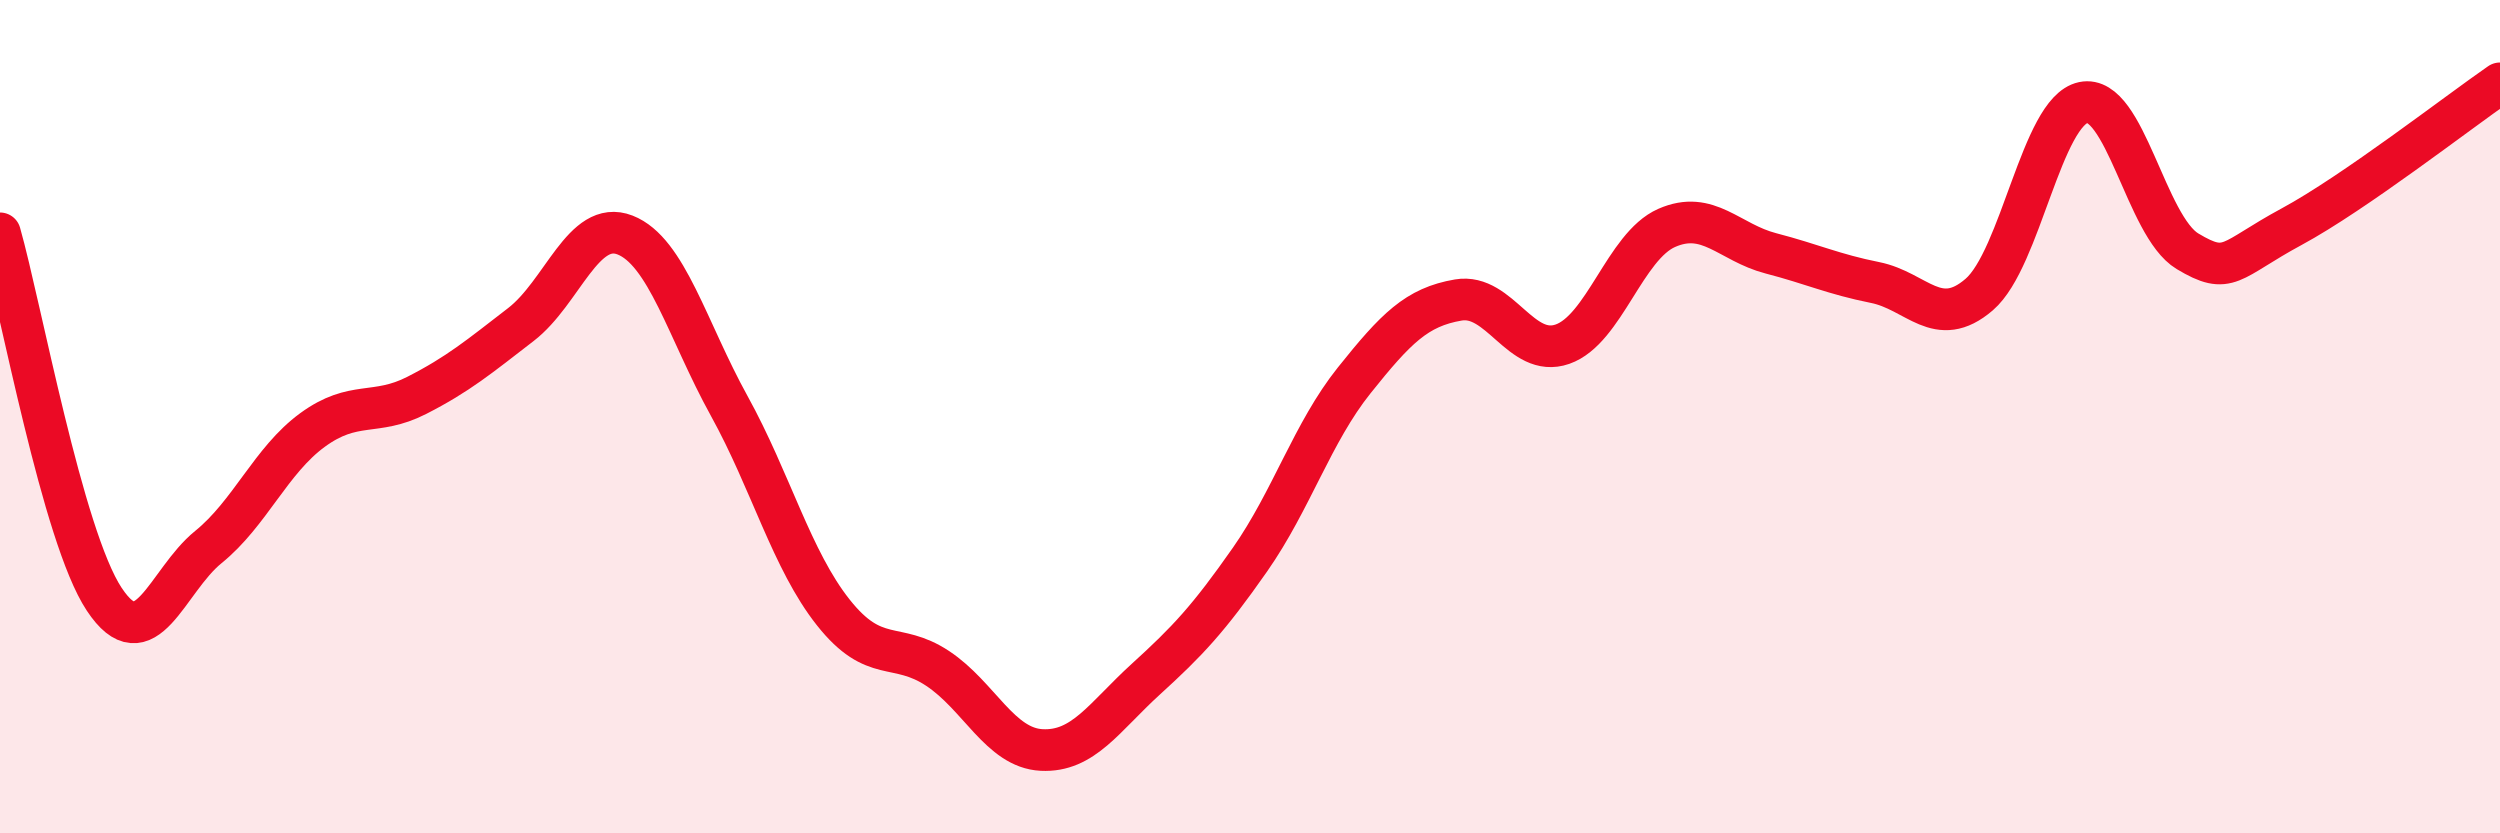 
    <svg width="60" height="20" viewBox="0 0 60 20" xmlns="http://www.w3.org/2000/svg">
      <path
        d="M 0,5.6 C 0.5,7.36 1.5,12.87 2.5,14.38 C 3.5,15.89 4,13.94 5,13.13 C 6,12.32 6.5,11.05 7.5,10.32 C 8.5,9.59 9,10 10,9.49 C 11,8.98 11.5,8.56 12.5,7.79 C 13.5,7.02 14,5.25 15,5.64 C 16,6.03 16.5,7.93 17.5,9.74 C 18.5,11.55 19,13.44 20,14.7 C 21,15.96 21.5,15.38 22.5,16.04 C 23.5,16.7 24,17.95 25,18 C 26,18.05 26.5,17.21 27.5,16.3 C 28.5,15.39 29,14.86 30,13.43 C 31,12 31.5,10.38 32.5,9.13 C 33.5,7.88 34,7.37 35,7.2 C 36,7.03 36.5,8.61 37.5,8.26 C 38.5,7.91 39,5.91 40,5.47 C 41,5.03 41.5,5.82 42.5,6.08 C 43.5,6.34 44,6.58 45,6.78 C 46,6.98 46.5,7.93 47.5,7.07 C 48.5,6.21 49,2.67 50,2.46 C 51,2.25 51.5,5.43 52.5,6.03 C 53.5,6.63 53.5,6.25 55,5.44 C 56.5,4.63 59,2.69 60,2L60 20L0 20Z"
        fill="#EB0A25"
        opacity="0.1"
        stroke-linecap="round"
        stroke-linejoin="round"
      />
      <path
        d="M 0,5.6 C 0.5,7.36 1.5,12.87 2.5,14.38 C 3.5,15.89 4,13.94 5,13.13 C 6,12.32 6.5,11.05 7.5,10.32 C 8.5,9.59 9,10 10,9.49 C 11,8.98 11.5,8.56 12.5,7.79 C 13.5,7.02 14,5.25 15,5.64 C 16,6.03 16.5,7.93 17.5,9.74 C 18.5,11.55 19,13.44 20,14.7 C 21,15.96 21.5,15.38 22.5,16.04 C 23.5,16.7 24,17.95 25,18 C 26,18.05 26.5,17.21 27.5,16.3 C 28.5,15.39 29,14.86 30,13.43 C 31,12 31.5,10.38 32.5,9.13 C 33.5,7.88 34,7.37 35,7.2 C 36,7.03 36.5,8.61 37.5,8.26 C 38.5,7.91 39,5.91 40,5.47 C 41,5.03 41.5,5.82 42.5,6.08 C 43.5,6.34 44,6.58 45,6.78 C 46,6.98 46.5,7.93 47.5,7.07 C 48.5,6.21 49,2.67 50,2.46 C 51,2.25 51.5,5.43 52.5,6.03 C 53.5,6.63 53.5,6.25 55,5.44 C 56.5,4.63 59,2.69 60,2"
        stroke="#EB0A25"
        stroke-width="1"
        fill="none"
        stroke-linecap="round"
        stroke-linejoin="round"
      />
    </svg>
  